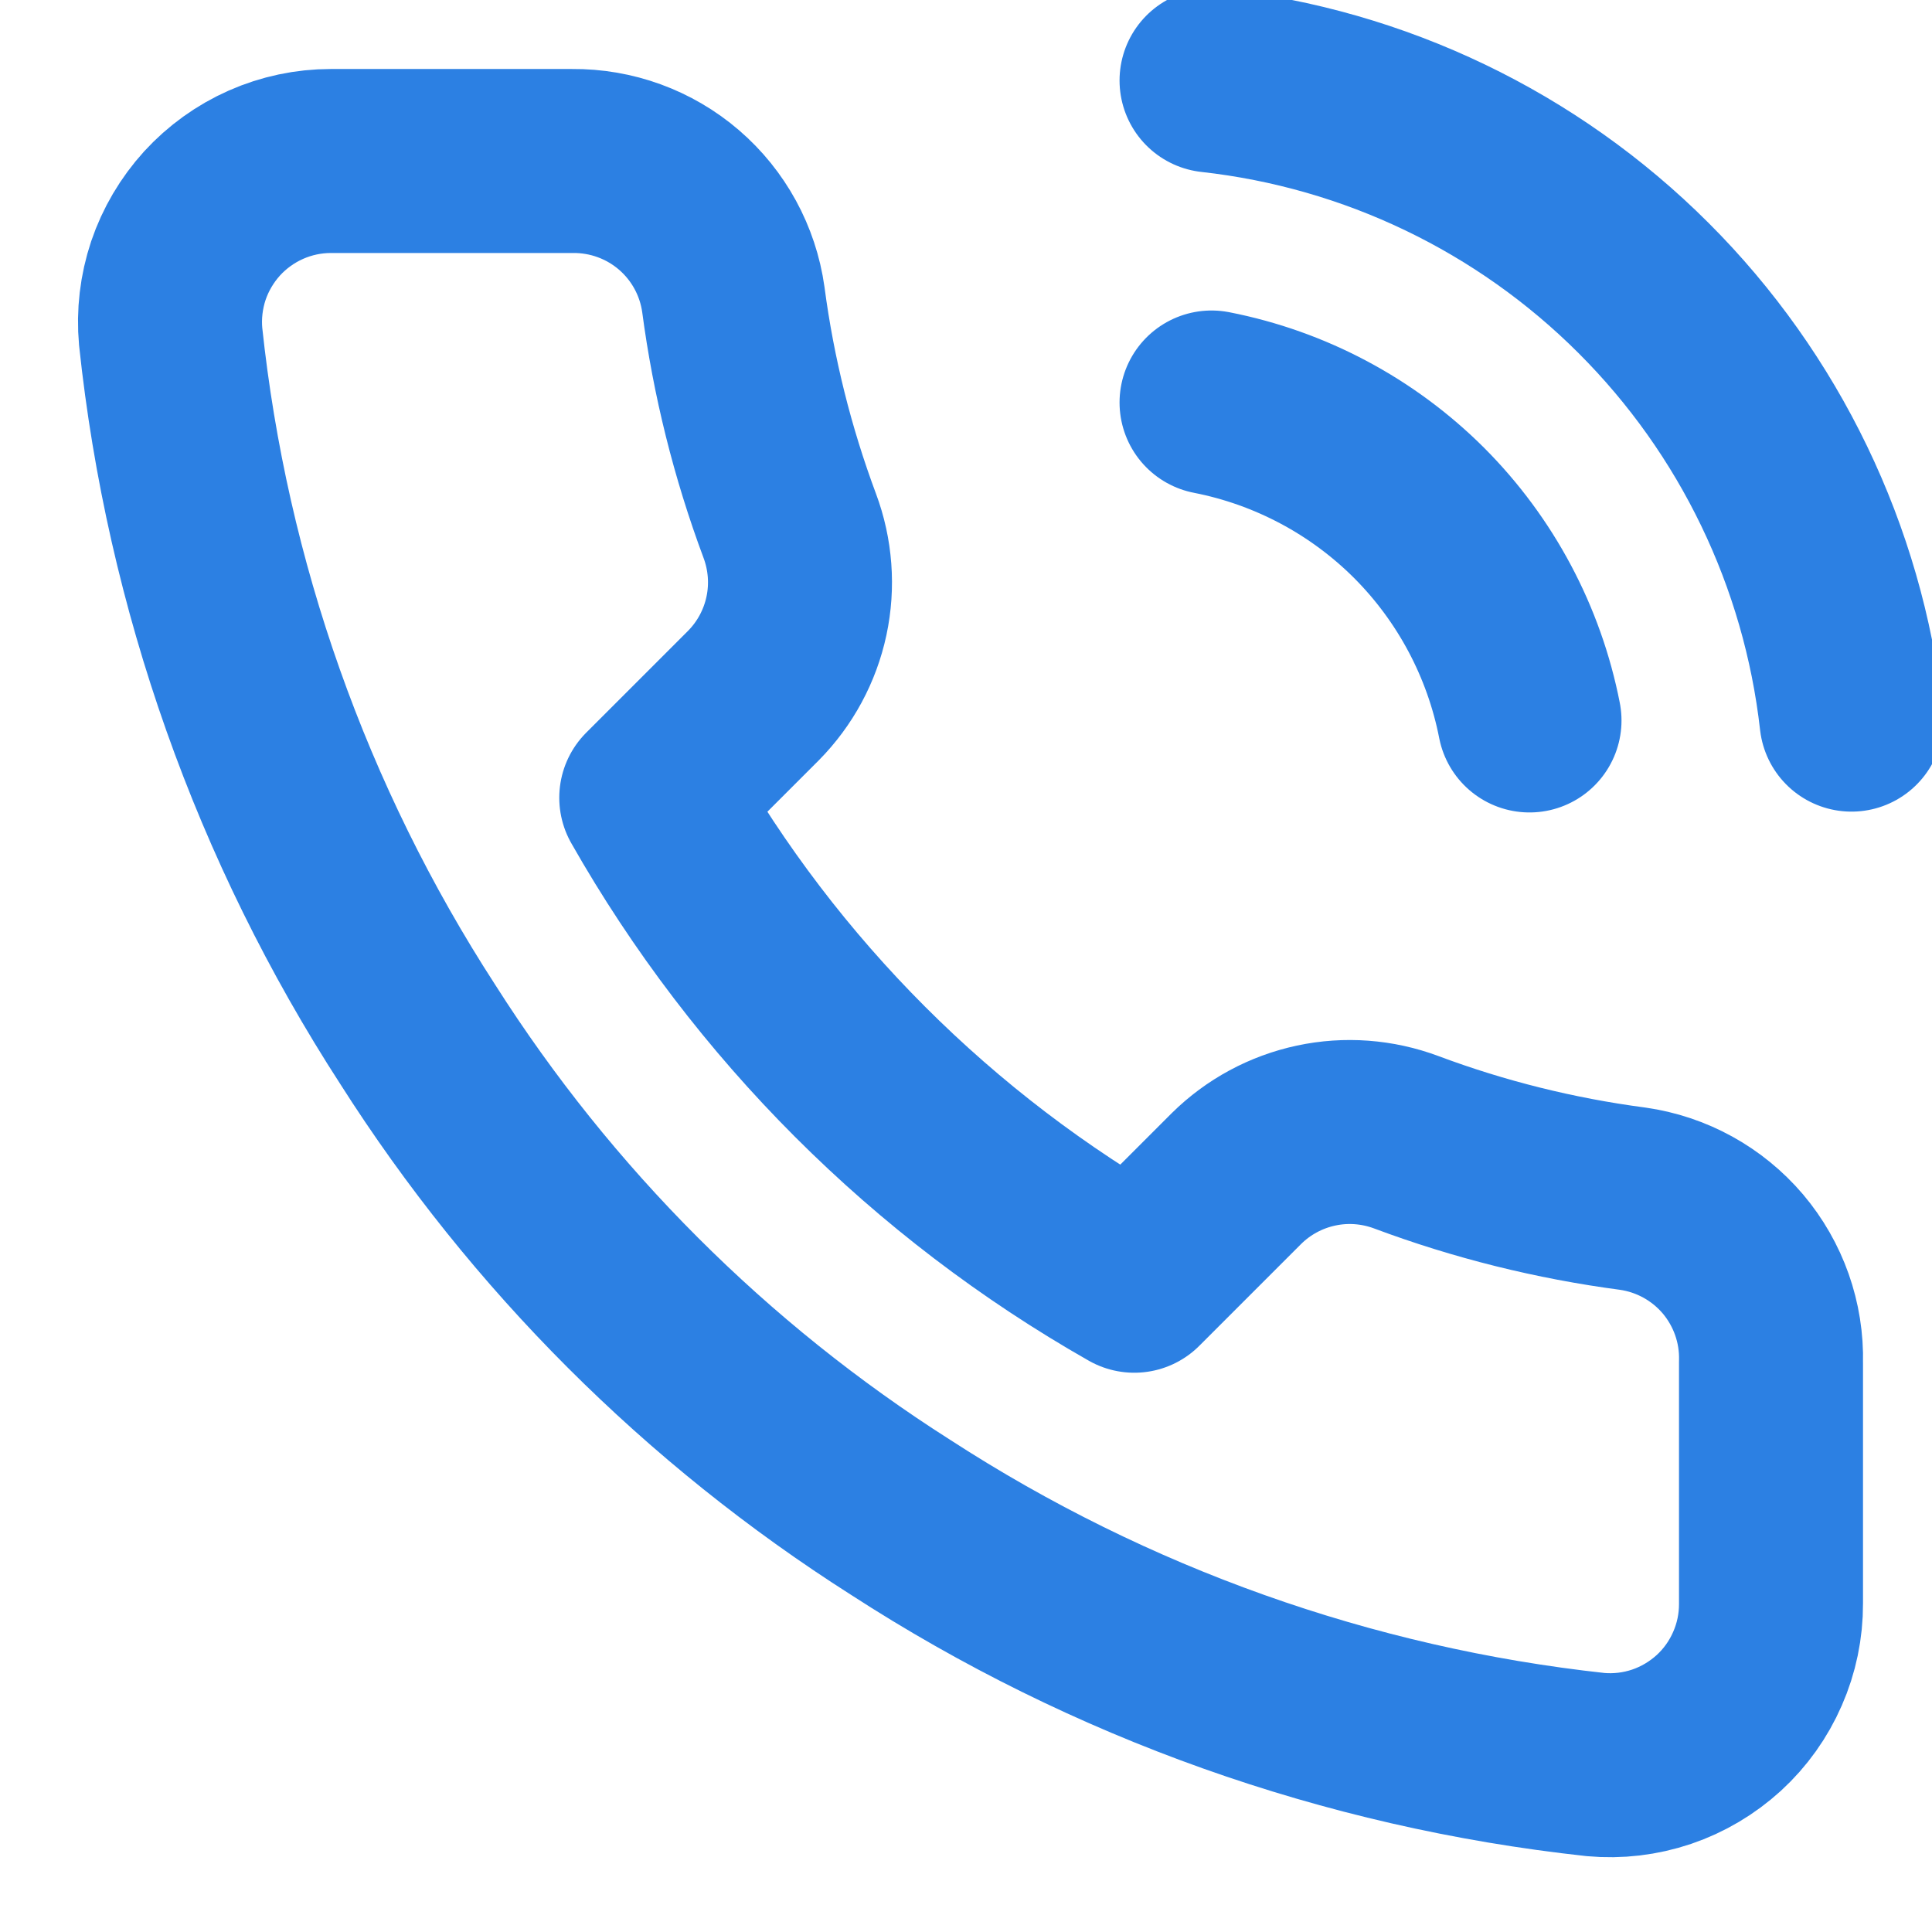 <svg width="21" height="21" viewBox="0 0 21 21" fill="none" xmlns="http://www.w3.org/2000/svg">
<path d="M13.169 4.375C14.023 4.542 14.809 4.96 15.425 5.575C16.04 6.191 16.458 6.977 16.625 7.831M13.169 0.875C14.944 1.072 16.6 1.867 17.864 3.13C19.128 4.392 19.925 6.047 20.125 7.822M19.25 14.805V17.43C19.251 17.674 19.201 17.915 19.103 18.138C19.006 18.361 18.863 18.562 18.683 18.727C18.503 18.891 18.291 19.017 18.061 19.095C17.83 19.173 17.585 19.202 17.343 19.18C14.65 18.887 12.064 17.967 9.791 16.494C7.677 15.15 5.885 13.358 4.541 11.244C3.062 8.961 2.142 6.362 1.855 3.658C1.833 3.416 1.862 3.172 1.939 2.941C2.017 2.711 2.142 2.5 2.305 2.32C2.469 2.141 2.669 1.997 2.891 1.899C3.113 1.801 3.353 1.75 3.596 1.75H6.221C6.646 1.746 7.058 1.896 7.38 2.173C7.702 2.45 7.912 2.835 7.971 3.255C8.082 4.095 8.288 4.92 8.584 5.714C8.701 6.027 8.727 6.367 8.657 6.695C8.587 7.022 8.425 7.322 8.19 7.56L7.079 8.671C8.324 10.862 10.138 12.676 12.329 13.921L13.44 12.81C13.678 12.575 13.978 12.413 14.306 12.343C14.633 12.273 14.973 12.299 15.286 12.416C16.08 12.713 16.905 12.918 17.745 13.029C18.17 13.089 18.558 13.303 18.836 13.63C19.113 13.958 19.261 14.376 19.25 14.805Z" stroke="#2C80E3" stroke-width="2" stroke-linecap="round" stroke-linejoin="round"/>
</svg>
